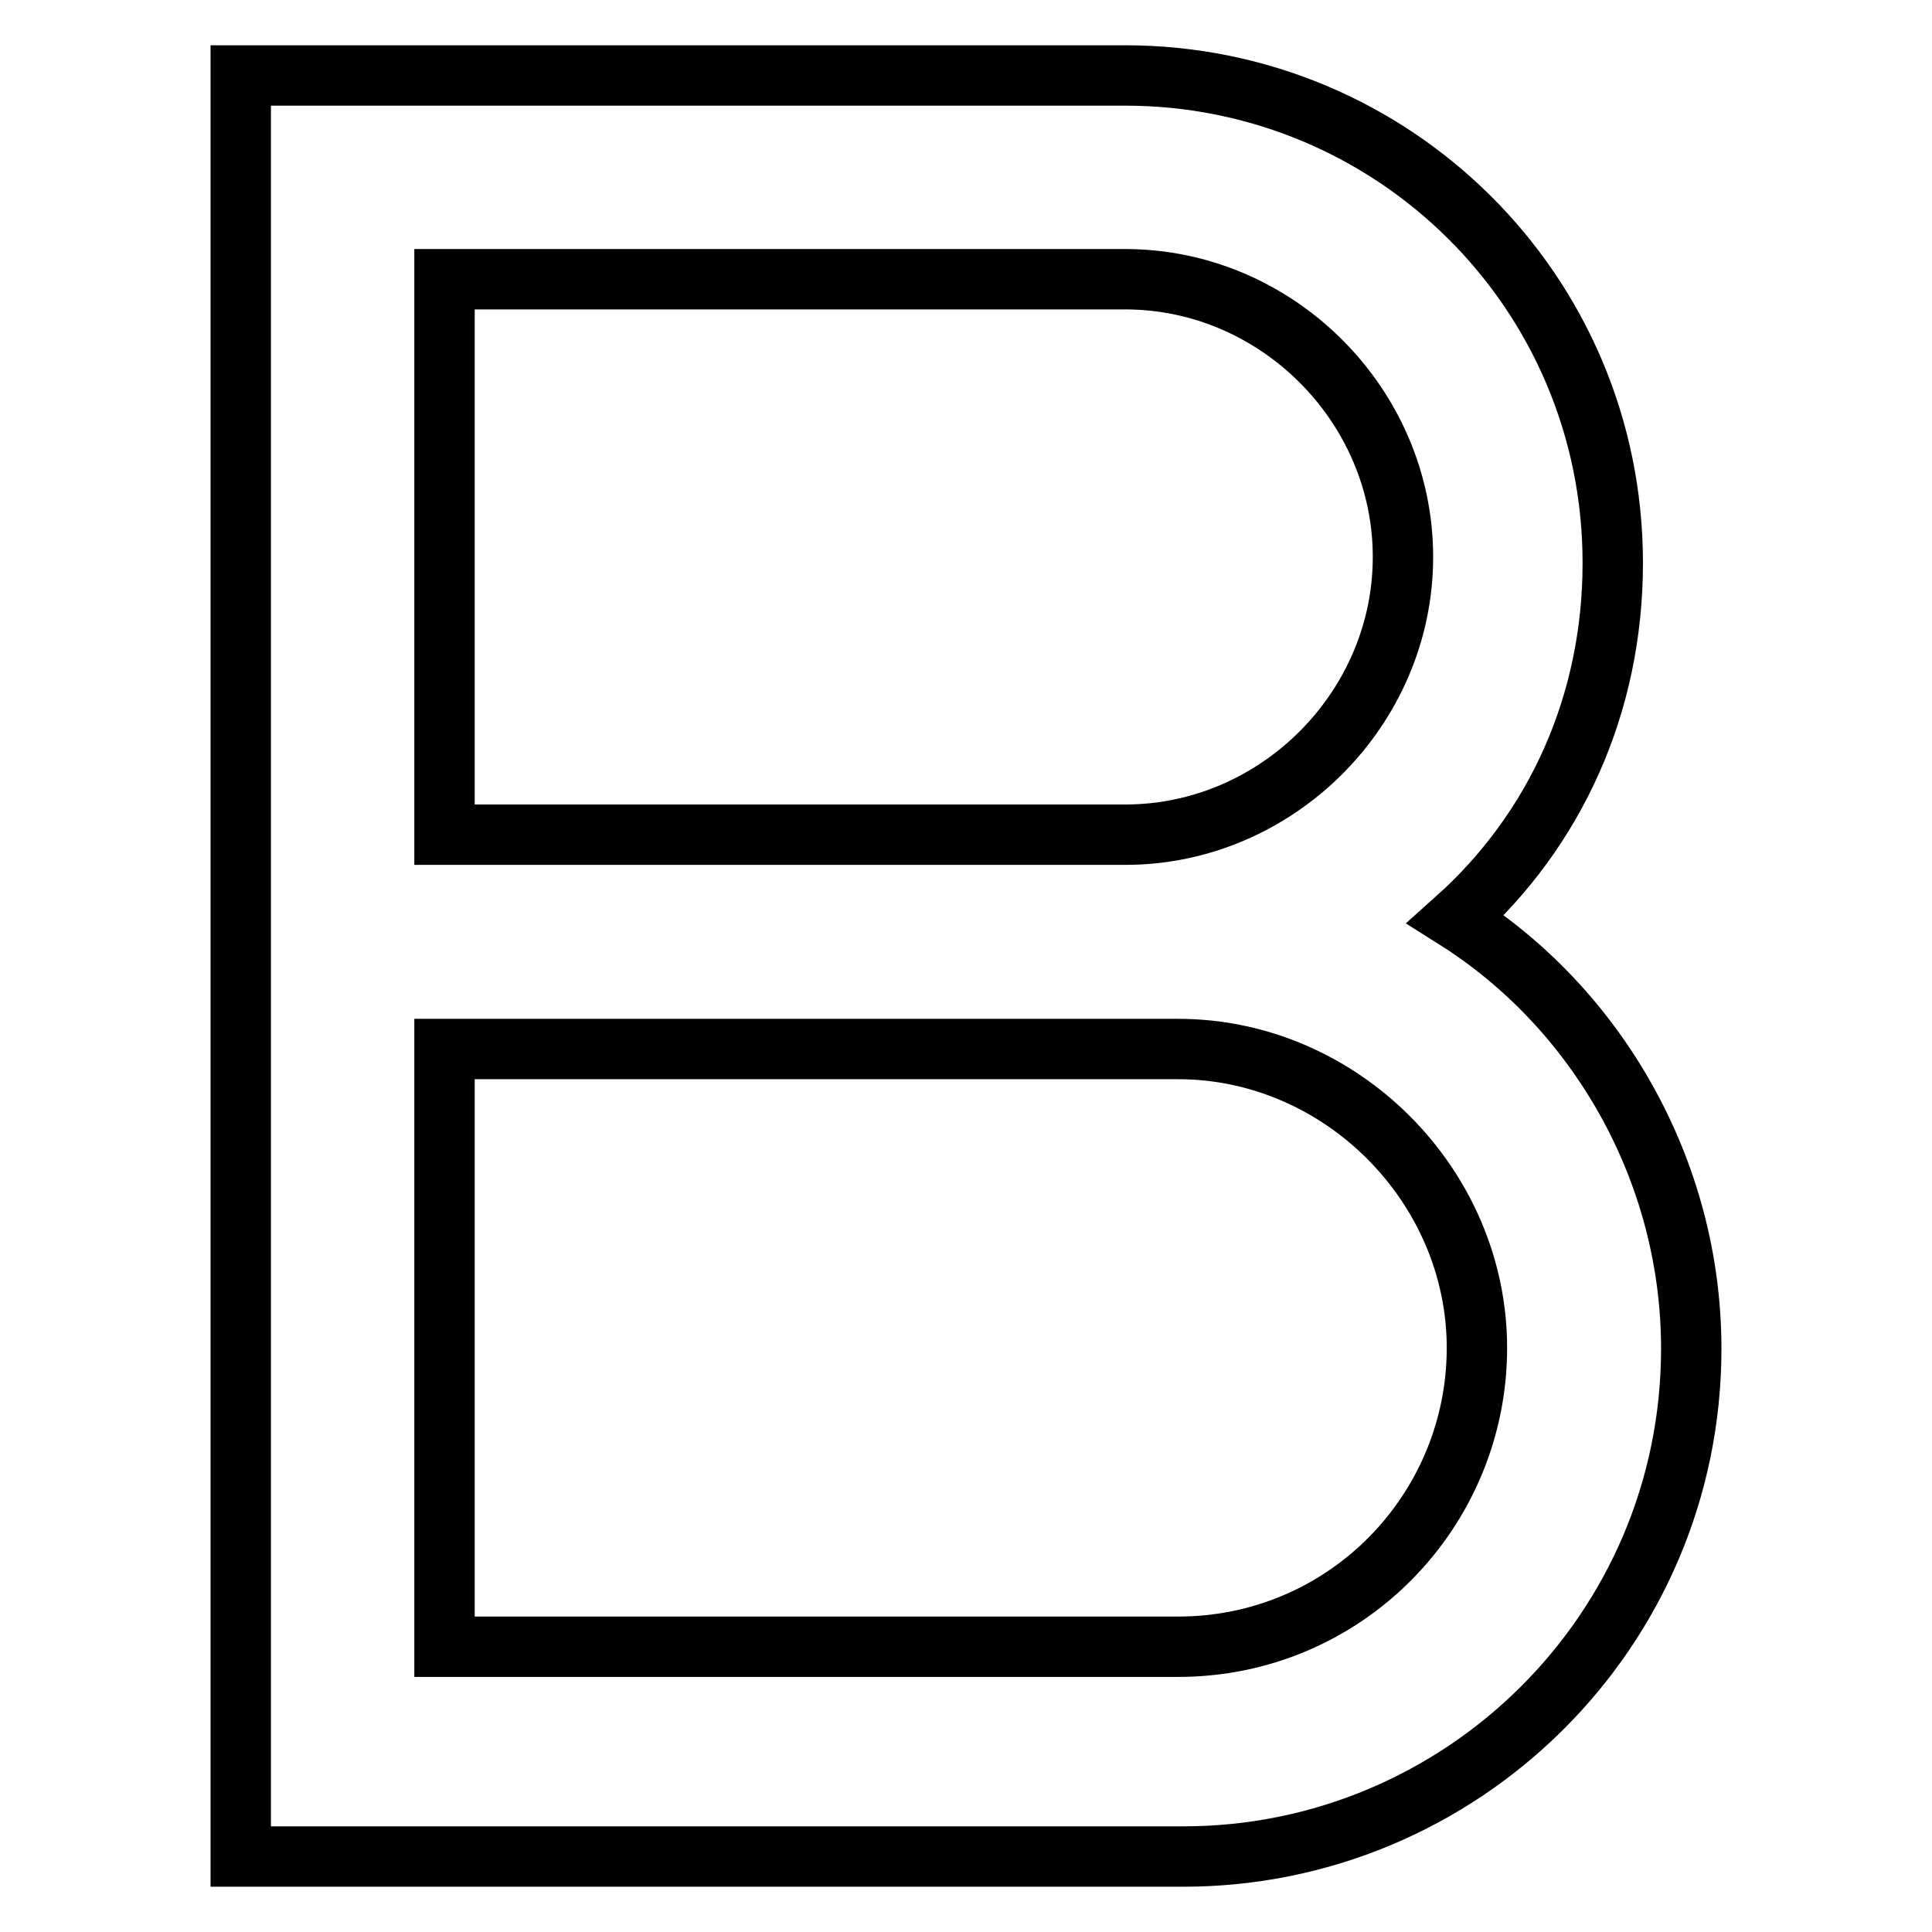 <?xml version="1.0" encoding="utf-8"?>
<!-- Svg Vector Icons : http://www.onlinewebfonts.com/icon -->
<!DOCTYPE svg PUBLIC "-//W3C//DTD SVG 1.1//EN" "http://www.w3.org/Graphics/SVG/1.1/DTD/svg11.dtd">
<svg version="1.1" xmlns="http://www.w3.org/2000/svg" xmlns:xlink="http://www.w3.org/1999/xlink" x="0px" y="0px" viewBox="0 0 256 256" enable-background="new 0 0 256 256" xml:space="preserve">
<g> <path stroke-width="8" fill-opacity="0" stroke="#000000"  d="M58.9,110.6h90.2c20.1,0,36.8-16.7,36.8-36.8c0-20.1-16.7-36.8-36.8-36.8H58.9V110.6z M48.5,10h100.6 c35.4,0,64.6,28.5,64.6,64.6c0,18.7-7.6,35.4-20.8,47.2c18.7,11.8,31.2,33.3,31.2,56.9c0,37.5-30.5,67.3-67.3,67.3H31.9V10H48.5 L48.5,10z M58.9,218.2h97.2c22.2,0,39.6-18,39.6-39.6c0-21.5-18-39.6-39.6-39.6H58.9V218.2z"/></g>
</svg>